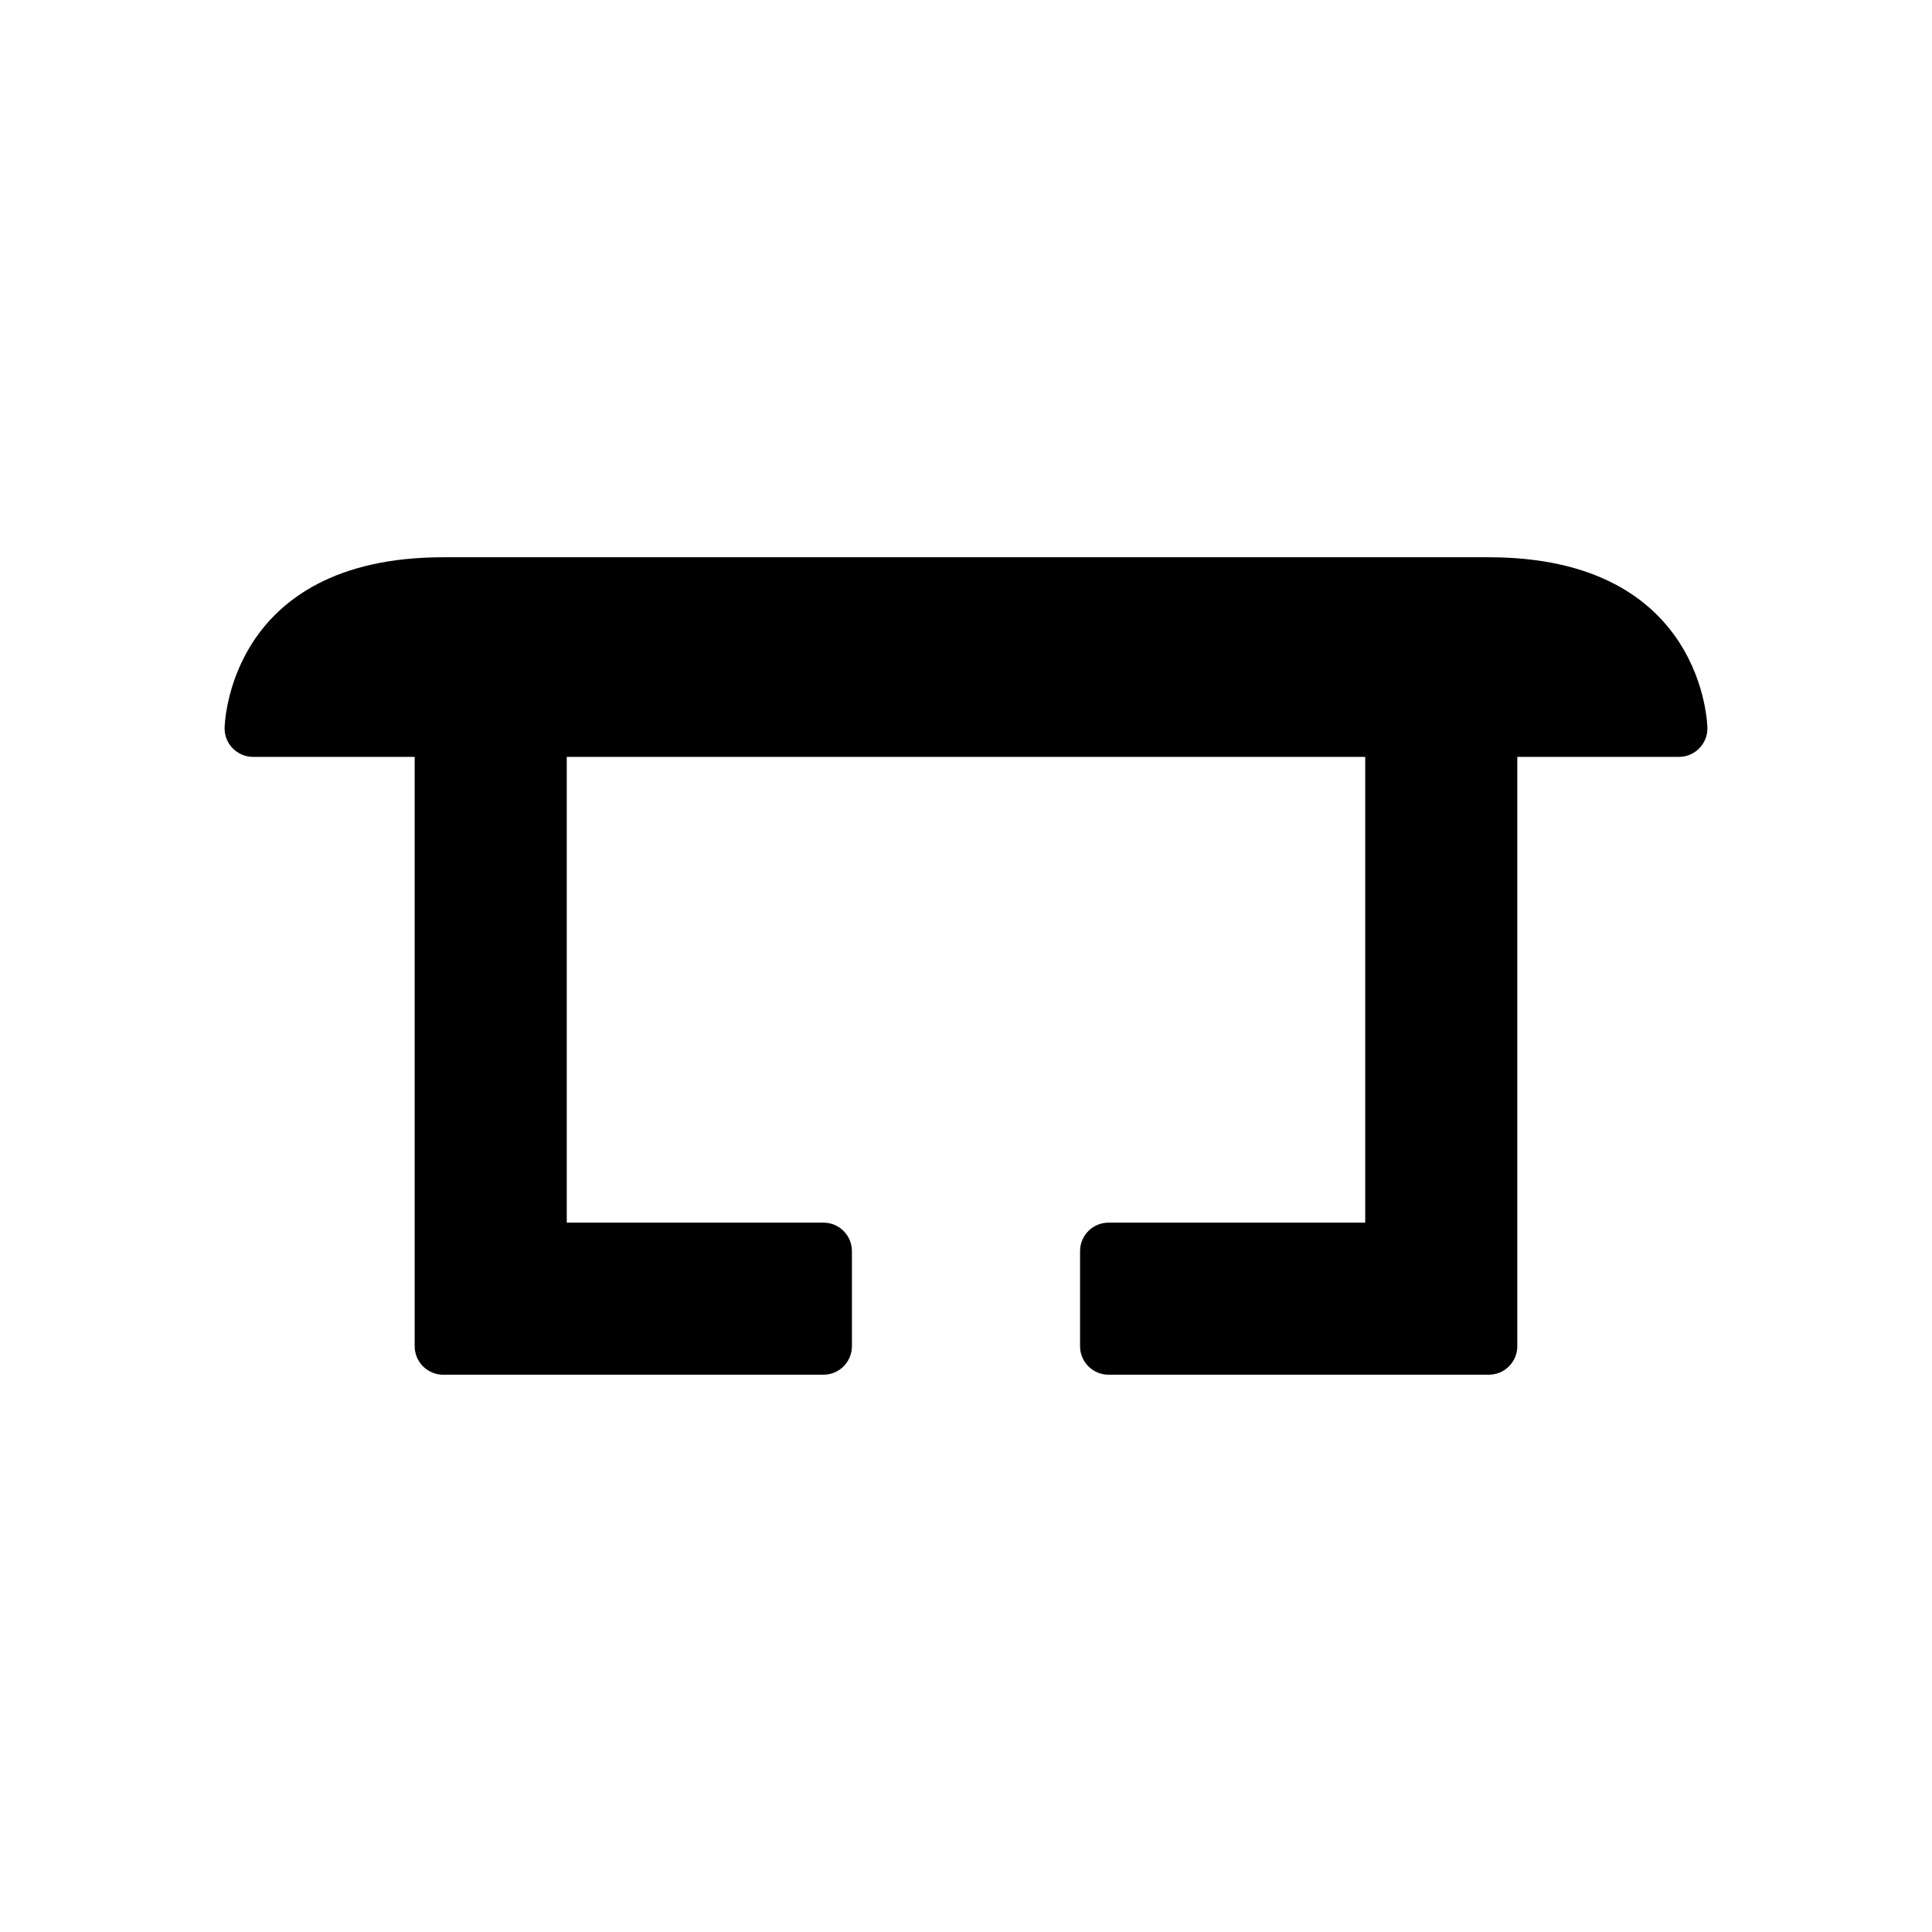 <?xml version="1.0" encoding="UTF-8"?>
<!-- Uploaded to: ICON Repo, www.svgrepo.com, Generator: ICON Repo Mixer Tools -->
<svg fill="#000000" width="800px" height="800px" version="1.1" viewBox="144 144 512 512" xmlns="http://www.w3.org/2000/svg">
 <path d="m211.07 344.58h42.824v156.18c0 4.172 3.383 7.555 7.555 7.555h100.76c4.176 0 7.559-3.383 7.559-7.555v-25.191c0-4.176-3.383-7.559-7.559-7.559h-68.012v-123.43h211.6v123.43h-68.012c-4.176 0-7.559 3.383-7.559 7.559v25.191c0 4.172 3.383 7.555 7.559 7.555h100.76c4.172 0 7.555-3.383 7.555-7.555v-156.18h42.824c4.176 0 7.559-3.383 7.559-7.555 0-0.453-0.664-45.344-57.938-45.344h-277.09c-57.273 0-57.938 44.891-57.938 45.344h-0.004c0 4.172 3.383 7.555 7.559 7.555z"/>
</svg>